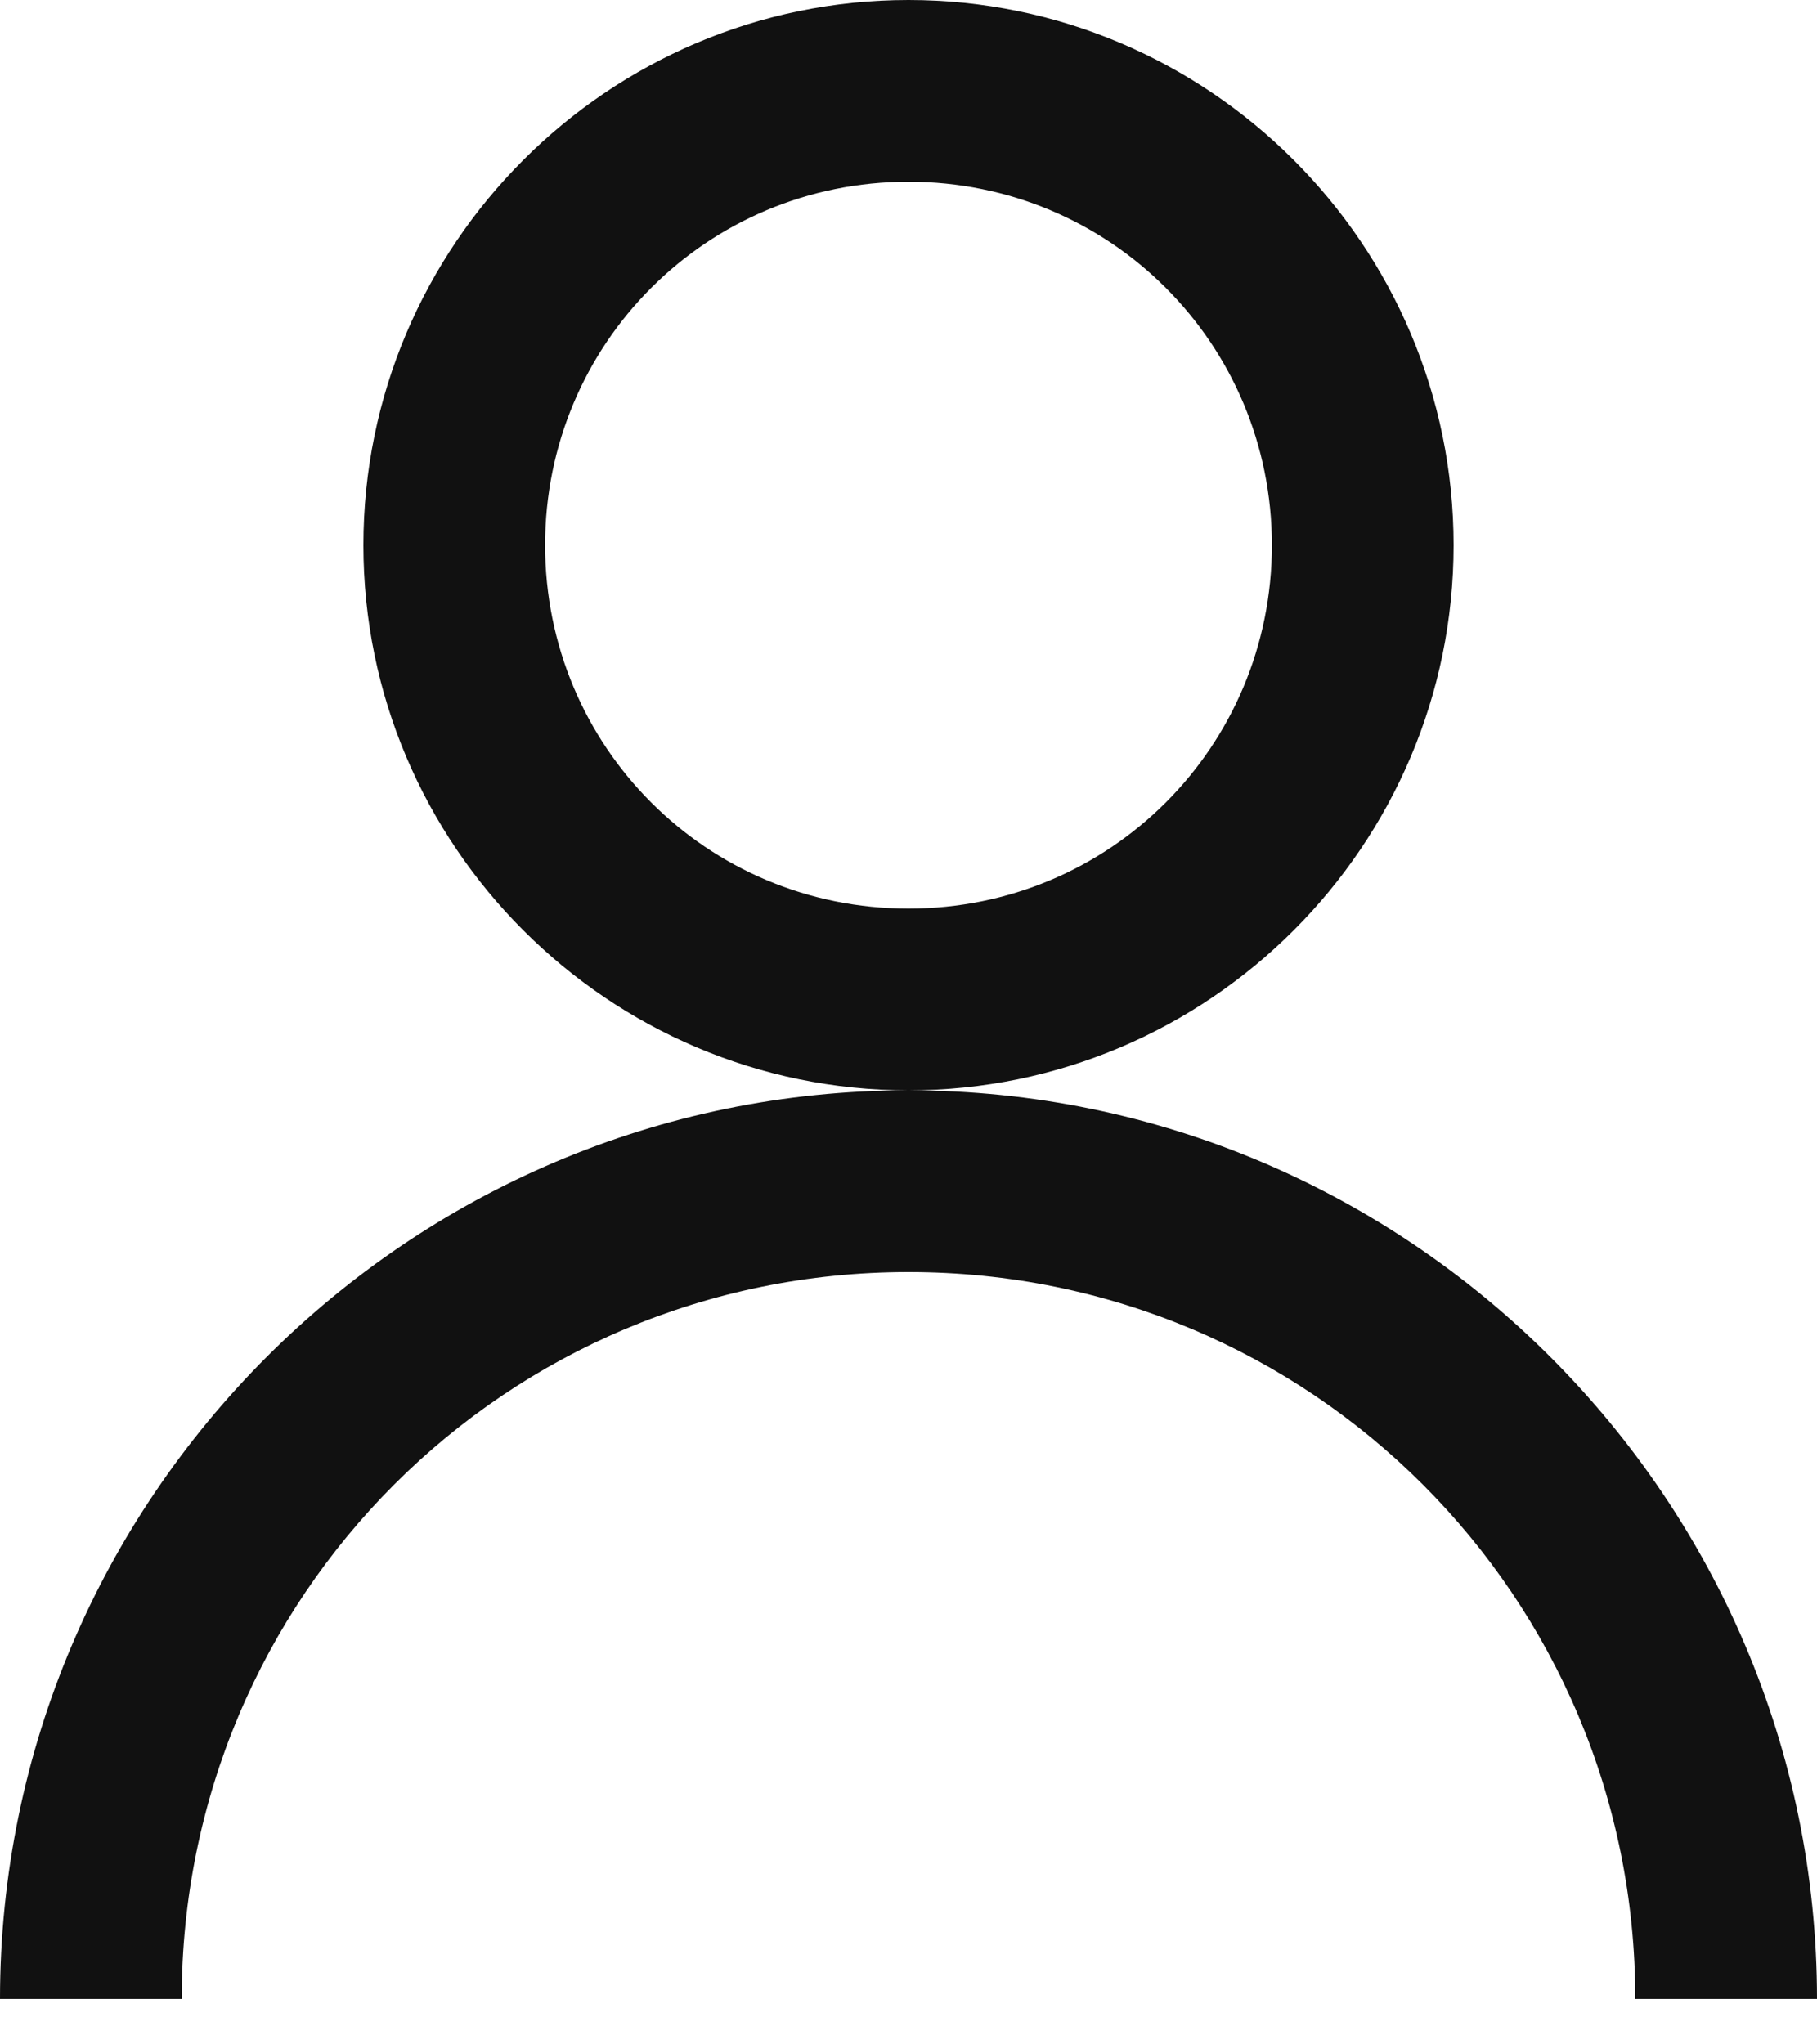 <svg viewBox="0 0 16 18" xmlns="http://www.w3.org/2000/svg"><path d="M3.2 4.8c0-2.644 2.156-4.8 4.8-4.8 2.644 0 4.8 2.156 4.8 4.8s-2.156 4.8-4.8 4.8-4.8-2.156-4.8-4.8zm8.0 0c0-1.775-1.425-3.2-3.2-3.2-1.775 0-3.2 1.425-3.2 3.2 0 1.775 1.425 3.2 3.2 3.2 1.775 0 3.2-1.425 3.2-3.2zM8 9.6c-4.406 0-8 3.594-8 8h1.6c0-3.544 2.856-6.4 6.4-6.4 3.544 0 6.4 2.856 6.4 6.4H16c0-4.406-3.594-8-8-8z" fill="#111" fill-rule="evenodd"/></svg>